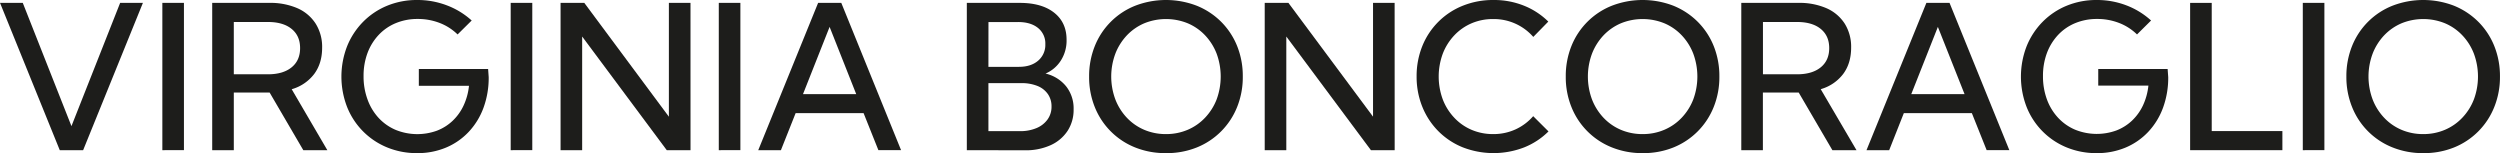 <svg id="Livello_1" data-name="Livello 1" xmlns="http://www.w3.org/2000/svg" viewBox="0 0 1521.27 93.18"><defs><style>.cls-1{fill:#1d1d1b;}</style></defs><path class="cls-1" d="M84.57,140.62H70.35L34,51H47.84l29.62,75,29.63-75h13.85Z" transform="translate(-33.98 -49.24)"/><path class="cls-1" d="M132.77,140.62V51h13.14v89.59Z" transform="translate(-33.98 -49.24)"/><path class="cls-1" d="M233.17,140.62H218.54l-20.49-35.06h-21.8v35.06H163.11V51h34.76a41.09,41.09,0,0,1,17.21,3.29,25.11,25.11,0,0,1,11,9.37A26.56,26.56,0,0,1,230,78.27q0,9.49-4.84,16a26.12,26.12,0,0,1-13.68,9.26ZM176.25,94.45H197q9.2,0,14.39-4.21c3.47-2.8,5.2-6.72,5.2-11.73s-1.72-8.87-5.17-11.68-8.25-4.21-14.42-4.21H176.25Z" transform="translate(-33.98 -49.24)"/><path class="cls-1" d="M312.43,70.2a31.94,31.94,0,0,0-10.93-7,36.53,36.53,0,0,0-13.32-2.42,34.27,34.27,0,0,0-13.29,2.51,29.94,29.94,0,0,0-10.45,7.16,32.83,32.83,0,0,0-6.81,11,39.59,39.59,0,0,0-2.42,14.1,40.52,40.52,0,0,0,2.39,14.15A32.89,32.89,0,0,0,264.38,121a30.28,30.28,0,0,0,10.39,7.29,35,35,0,0,0,25.06.48,29.1,29.1,0,0,0,9.56-6,30.59,30.59,0,0,0,6.68-9.31,37.32,37.32,0,0,0,3.29-12H288.84V91.23H331l.35,4.9a53,53,0,0,1-3.16,18.69,43,43,0,0,1-9,14.66,40.3,40.3,0,0,1-13.8,9.56,44.66,44.66,0,0,1-17.59,3.38,47.1,47.1,0,0,1-18.3-3.5,44.15,44.15,0,0,1-24.31-24.58,51.1,51.1,0,0,1,0-36.94,45.17,45.17,0,0,1,9.7-14.84,44.07,44.07,0,0,1,14.67-9.83,47.32,47.32,0,0,1,18.33-3.49,50.05,50.05,0,0,1,17.89,3.22A47.2,47.2,0,0,1,321,61.72Z" transform="translate(-33.98 -49.24)"/><path class="cls-1" d="M344.74,140.62V51h13.14v89.59Z" transform="translate(-33.98 -49.24)"/><path class="cls-1" d="M454.17,140.62H439.71L388.23,71.46v69.16H375.09V51h14.45L441,120.26V51h13.15Z" transform="translate(-33.98 -49.24)"/><path class="cls-1" d="M471.37,140.62V51h13.14v89.59Z" transform="translate(-33.98 -49.24)"/><path class="cls-1" d="M509.17,140.62H495.38L531.81,51h14.1l36.37,89.59h-13.8l-9-22.51H518.13Zm13.44-34.1H555L538.8,65.6Z" transform="translate(-33.98 -49.24)"/><path class="cls-1" d="M622.3,140.62V51h32.25q13.38,0,20.94,6T683,73.55a22.47,22.47,0,0,1-3.49,12.54A20.64,20.64,0,0,1,670.2,94a22.79,22.79,0,0,1,12.54,7.79,21.67,21.67,0,0,1,4.54,14,23.37,23.37,0,0,1-3.67,13.08,24.26,24.26,0,0,1-10.33,8.72,36.5,36.5,0,0,1-15.56,3.1Zm13.14-50.71H654q7.35,0,11.71-3.76a12.58,12.58,0,0,0,4.36-10,12.05,12.05,0,0,0-4.45-9.89q-4.46-3.62-12.15-3.61h-18Zm0,39.13h19.23a25,25,0,0,0,10.1-1.89,15.59,15.59,0,0,0,6.68-5.25,13.21,13.21,0,0,0,2.39-7.86,12.91,12.91,0,0,0-2.24-7.58,14,14,0,0,0-6.36-4.93,25.28,25.28,0,0,0-9.67-1.7H635.44Z" transform="translate(-33.98 -49.24)"/><path class="cls-1" d="M743.49,142.42A49.35,49.35,0,0,1,724.82,139a43.95,43.95,0,0,1-24.64-24.58,48.67,48.67,0,0,1-3.46-18.54,48.93,48.93,0,0,1,3.46-18.61A43.93,43.93,0,0,1,724.82,52.7a52.07,52.07,0,0,1,37.33,0A44.53,44.53,0,0,1,777,62.44a44.07,44.07,0,0,1,9.77,14.78,48.93,48.93,0,0,1,3.46,18.61,48.67,48.67,0,0,1-3.46,18.54A44.08,44.08,0,0,1,762.15,139,49,49,0,0,1,743.49,142.42Zm0-11.59a33.21,33.21,0,0,0,13.26-2.63,31.51,31.51,0,0,0,10.57-7.38,34.17,34.17,0,0,0,7-11.11,40.35,40.35,0,0,0,0-27.8,34.2,34.2,0,0,0-7-11.14,31.43,31.43,0,0,0-10.57-7.35,35.16,35.16,0,0,0-26.49,0,31.77,31.77,0,0,0-10.58,7.35,34.16,34.16,0,0,0-7,11.14,39.83,39.83,0,0,0,0,27.83,34.06,34.06,0,0,0,7,11.14,31.48,31.48,0,0,0,10.58,7.35A33.26,33.26,0,0,0,743.49,130.83Z" transform="translate(-33.98 -49.24)"/><path class="cls-1" d="M882.65,140.62H868.2L816.71,71.46v69.16H803.57V51H818l51.48,69.23V51h13.14Z" transform="translate(-33.98 -49.24)"/><path class="cls-1" d="M976.25,129.21a44.22,44.22,0,0,1-14.79,9.71,51.65,51.65,0,0,1-37.3,0,44.3,44.3,0,0,1-14.84-9.76,44.83,44.83,0,0,1-9.8-14.82A48.5,48.5,0,0,1,896,95.83a48.74,48.74,0,0,1,3.49-18.61A44.16,44.16,0,0,1,924.16,52.7a49.35,49.35,0,0,1,18.64-3.46,48.76,48.76,0,0,1,18.6,3.49,44.18,44.18,0,0,1,14.73,9.65L967,71.7a31.92,31.92,0,0,0-24.37-10.87,33,33,0,0,0-13.2,2.59,31.49,31.49,0,0,0-10.51,7.35,33.87,33.87,0,0,0-7,11.14,40.28,40.28,0,0,0,0,27.83,33.77,33.77,0,0,0,7,11.14,31.2,31.2,0,0,0,10.51,7.35,33,33,0,0,0,13.2,2.6,32.07,32.07,0,0,0,13.65-2.9,31.67,31.67,0,0,0,10.66-8Z" transform="translate(-33.98 -49.24)"/><path class="cls-1" d="M1033.52,142.42a49.3,49.3,0,0,1-18.66-3.47,43.95,43.95,0,0,1-24.64-24.58,48.67,48.67,0,0,1-3.46-18.54,48.93,48.93,0,0,1,3.46-18.61,43.93,43.93,0,0,1,24.64-24.52,52.07,52.07,0,0,1,37.33,0A44.63,44.63,0,0,1,1067,62.44a44.07,44.07,0,0,1,9.77,14.78,48.93,48.93,0,0,1,3.46,18.61,48.67,48.67,0,0,1-3.46,18.54A44.08,44.08,0,0,1,1052.19,139,49.09,49.09,0,0,1,1033.52,142.42Zm0-11.59a33.14,33.14,0,0,0,13.26-2.63,31.45,31.45,0,0,0,10.58-7.38,34,34,0,0,0,7-11.11,40.19,40.19,0,0,0,0-27.8,34,34,0,0,0-7-11.14,31.37,31.37,0,0,0-10.58-7.35,35.16,35.16,0,0,0-26.49,0,31.83,31.83,0,0,0-10.57,7.35,34.35,34.35,0,0,0-7,11.14,40,40,0,0,0,0,27.83,34.25,34.25,0,0,0,7,11.14,31.54,31.54,0,0,0,10.57,7.35A33.33,33.33,0,0,0,1033.52,130.83Z" transform="translate(-33.98 -49.24)"/><path class="cls-1" d="M1163.67,140.62H1149l-20.49-35.06h-21.8v35.06h-13.14V51h34.76a41,41,0,0,1,17.2,3.29,25.13,25.13,0,0,1,11,9.37,26.56,26.56,0,0,1,3.88,14.58q0,9.49-4.83,16a26.12,26.12,0,0,1-13.68,9.26Zm-56.92-46.17h20.73q9.19,0,14.39-4.21c3.46-2.8,5.2-6.72,5.2-11.73s-1.73-8.87-5.17-11.68-8.25-4.21-14.42-4.21h-20.73Z" transform="translate(-33.98 -49.24)"/><path class="cls-1" d="M1183.56,140.62h-13.8L1206.2,51h14.09l36.38,89.59h-13.8l-9-22.51h-41.39Zm13.44-34.1h32.43L1213.19,65.6Z" transform="translate(-33.98 -49.24)"/><path class="cls-1" d="M1334.37,70.2a31.94,31.94,0,0,0-10.93-7,36.53,36.53,0,0,0-13.32-2.42,34.27,34.27,0,0,0-13.29,2.51,29.94,29.94,0,0,0-10.45,7.16,33,33,0,0,0-6.81,11,39.59,39.59,0,0,0-2.42,14.1,40.52,40.52,0,0,0,2.39,14.15,33,33,0,0,0,6.78,11.17,30.28,30.28,0,0,0,10.39,7.29,35,35,0,0,0,25.06.48,29.1,29.1,0,0,0,9.56-6,30.79,30.79,0,0,0,6.69-9.31,37.57,37.57,0,0,0,3.28-12h-30.52V91.23H1353l.36,4.9a53,53,0,0,1-3.17,18.69,43,43,0,0,1-9,14.66,40.3,40.3,0,0,1-13.8,9.56,44.66,44.66,0,0,1-17.59,3.38,47.1,47.1,0,0,1-18.3-3.5,44.15,44.15,0,0,1-24.31-24.58,51.1,51.1,0,0,1,0-36.94,45.17,45.17,0,0,1,9.7-14.84,44.07,44.07,0,0,1,14.67-9.83,47.32,47.32,0,0,1,18.33-3.49,50.05,50.05,0,0,1,17.89,3.22,47.2,47.2,0,0,1,15.14,9.26Z" transform="translate(-33.98 -49.24)"/><path class="cls-1" d="M1422.83,140.62h-56.14V51h13.14v78h43Z" transform="translate(-33.98 -49.24)"/><path class="cls-1" d="M1435.25,140.62V51h13.14v89.59Z" transform="translate(-33.98 -49.24)"/><path class="cls-1" d="M1508.54,142.42a49.39,49.39,0,0,1-18.67-3.47,43.89,43.89,0,0,1-24.63-24.58,48.68,48.68,0,0,1-3.47-18.54,48.93,48.93,0,0,1,3.47-18.61,43.87,43.87,0,0,1,24.63-24.52,52.07,52.07,0,0,1,37.33,0A44.67,44.67,0,0,1,1542,62.44a44,44,0,0,1,9.76,14.78,48.93,48.93,0,0,1,3.47,18.61,48.68,48.68,0,0,1-3.47,18.54A44,44,0,0,1,1527.2,139,49,49,0,0,1,1508.54,142.42Zm0-11.59a33.14,33.14,0,0,0,13.26-2.63,31.51,31.51,0,0,0,10.57-7.38,33.84,33.84,0,0,0,7-11.11,40.19,40.19,0,0,0,0-27.8,33.87,33.87,0,0,0-7-11.14,31.43,31.43,0,0,0-10.57-7.35,35.16,35.16,0,0,0-26.49,0,31.73,31.73,0,0,0-10.57,7.35,34,34,0,0,0-7,11.14,39.83,39.83,0,0,0,0,27.83,33.92,33.92,0,0,0,7,11.14,31.44,31.44,0,0,0,10.57,7.35A33.26,33.26,0,0,0,1508.54,130.83Z" transform="translate(-33.98 -49.24)"/></svg>